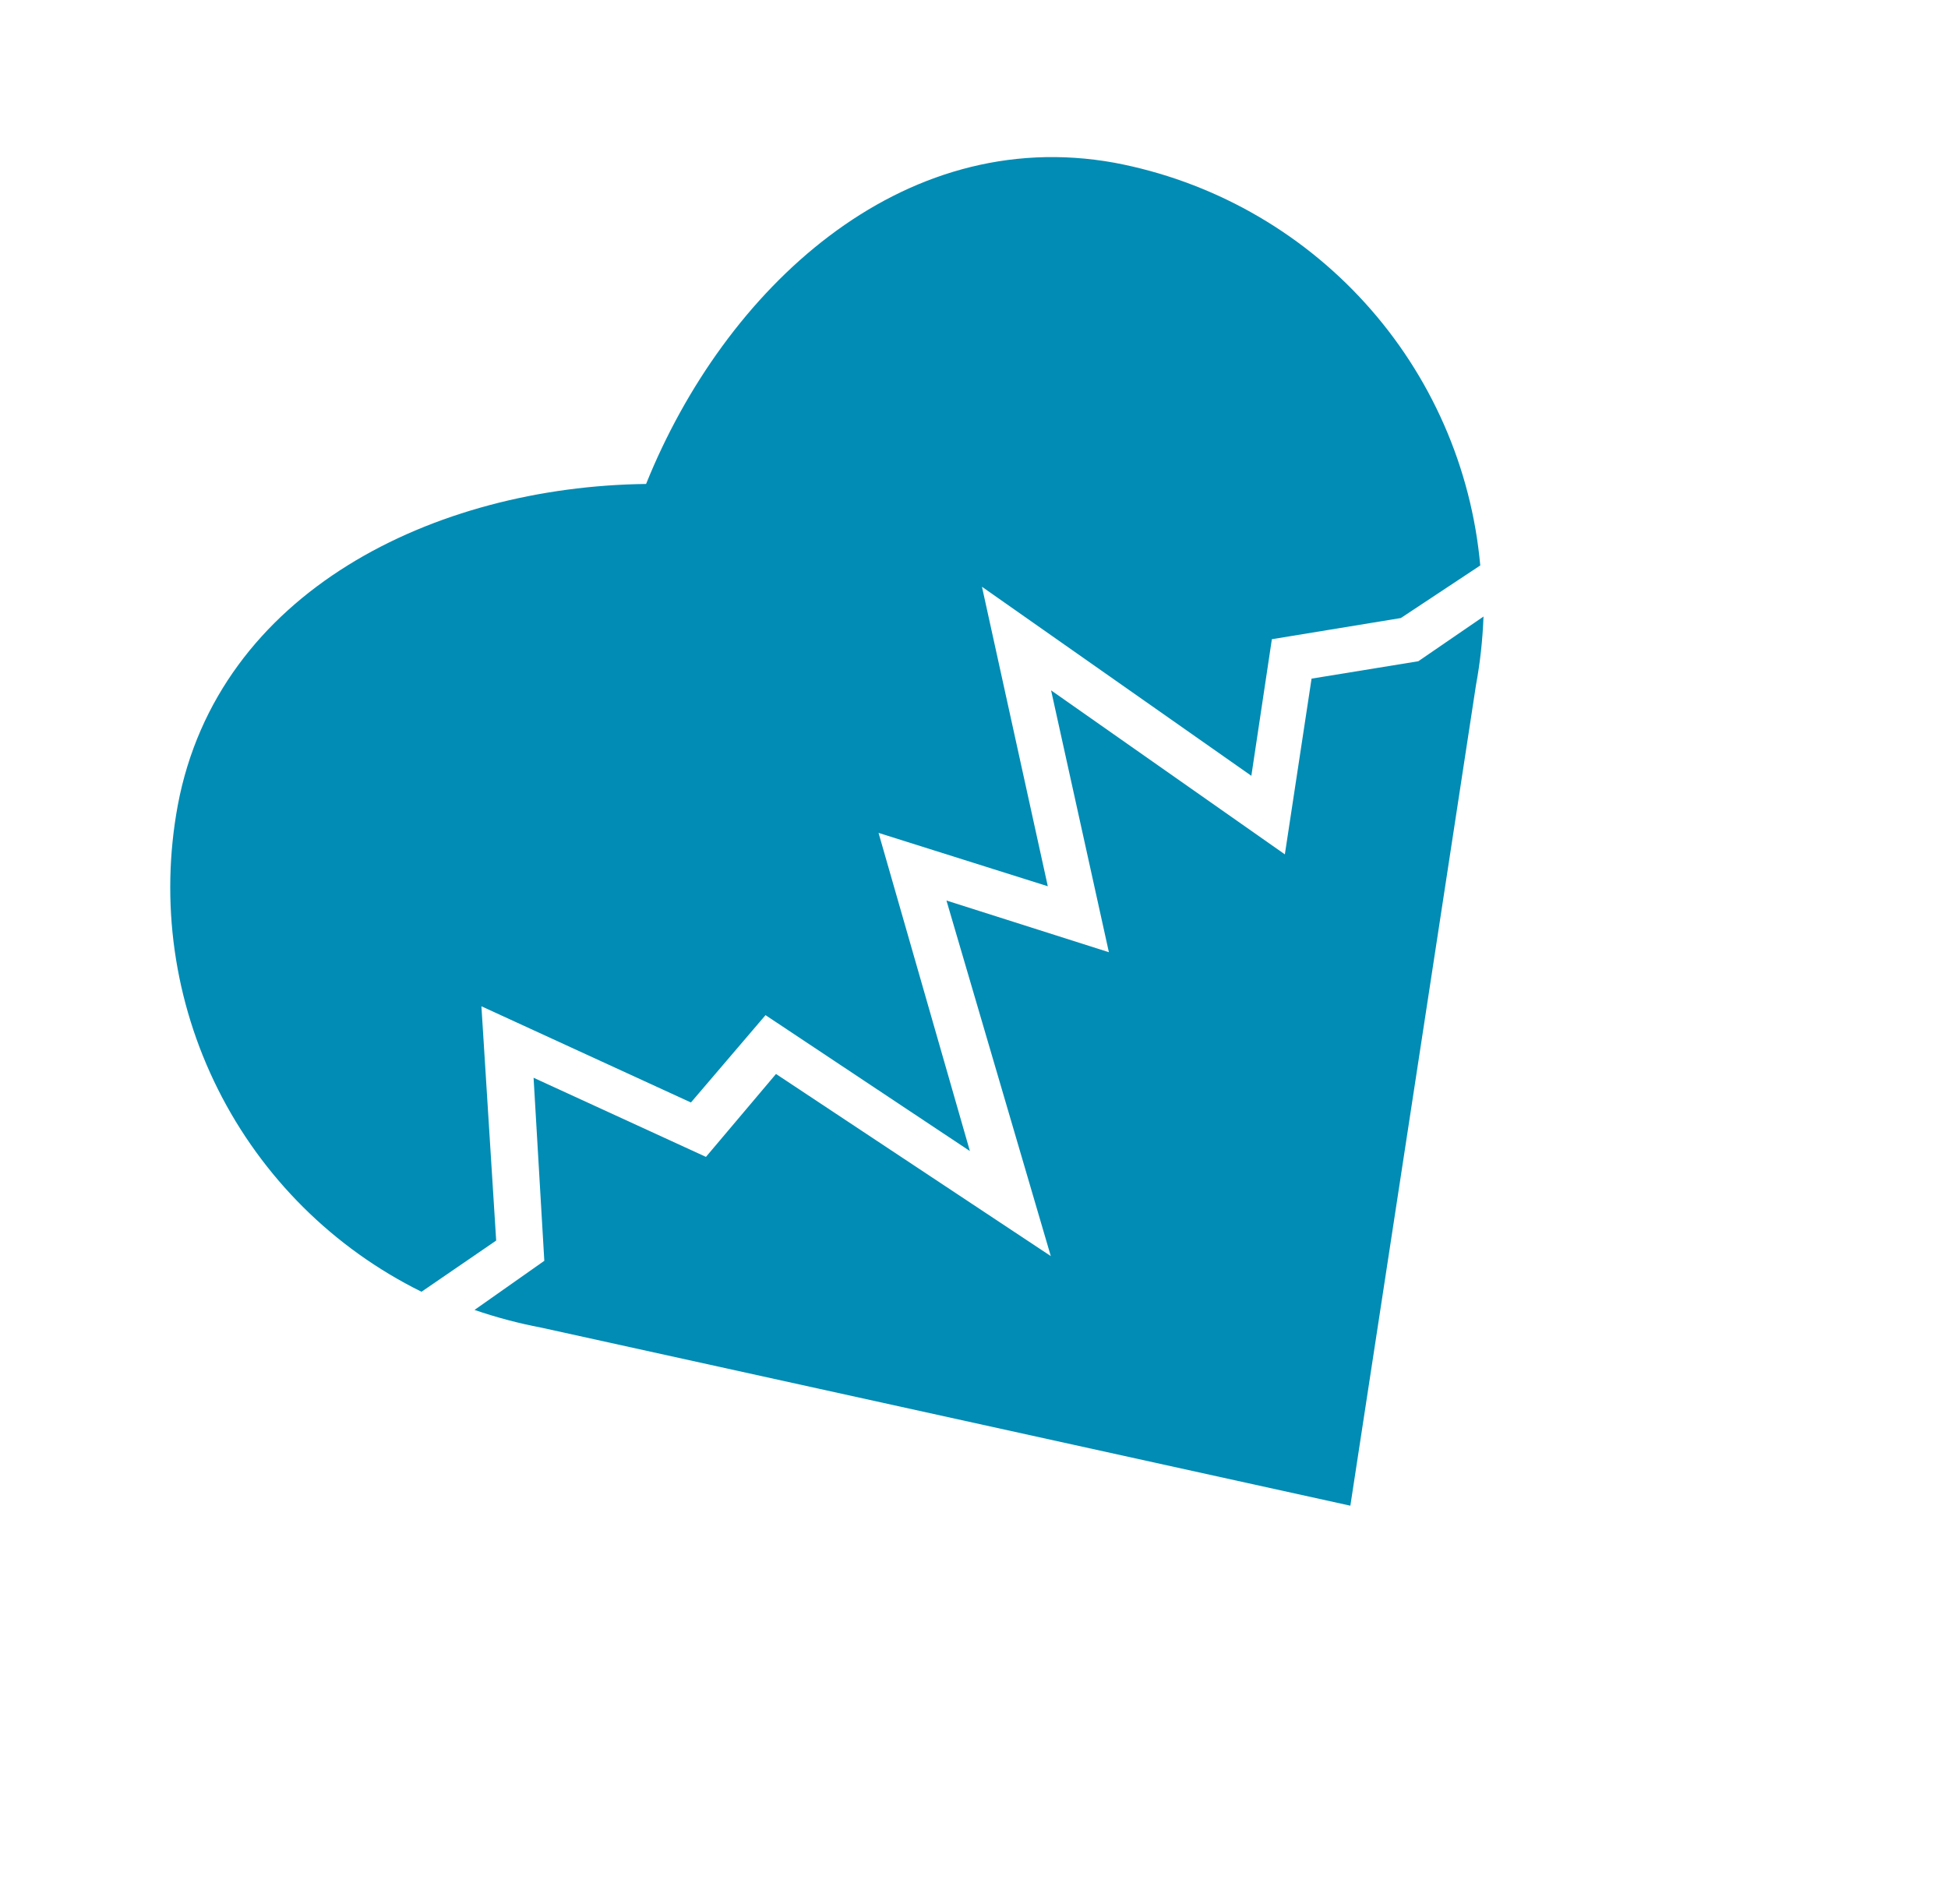<svg width="45" height="44" viewBox="0 0 45 44" fill="none" xmlns="http://www.w3.org/2000/svg">
<path d="M32.36 14.28L29.381 14.769L28.907 17.925L22.684 13.557L24.205 20.477L20.295 19.244L22.405 26.595L17.684 23.455L15.961 25.473L11.121 23.25L11.462 28.663L9.737 29.846C7.703 28.841 6.052 27.199 5.036 25.17C4.02 23.141 3.694 20.836 4.107 18.605C5.037 13.656 10.052 11.241 14.925 11.182C16.736 6.684 20.804 2.867 25.743 3.76C27.972 4.18 30.004 5.316 31.529 6.995C33.055 8.674 33.991 10.806 34.195 13.065L32.36 14.28Z" fill="#008CB4"/>
<path d="M12.574 29.131L12.326 24.902L16.308 26.73L17.926 24.814L24.274 29.022L21.864 20.807L25.616 22.001L24.281 15.951L29.681 19.74L30.298 15.68L32.764 15.278L34.27 14.245C34.25 14.777 34.193 15.307 34.096 15.83L31.194 34.789L12.504 30.675C11.981 30.576 11.466 30.439 10.962 30.266L12.574 29.131Z" fill="#008CB4"/>
</svg>
